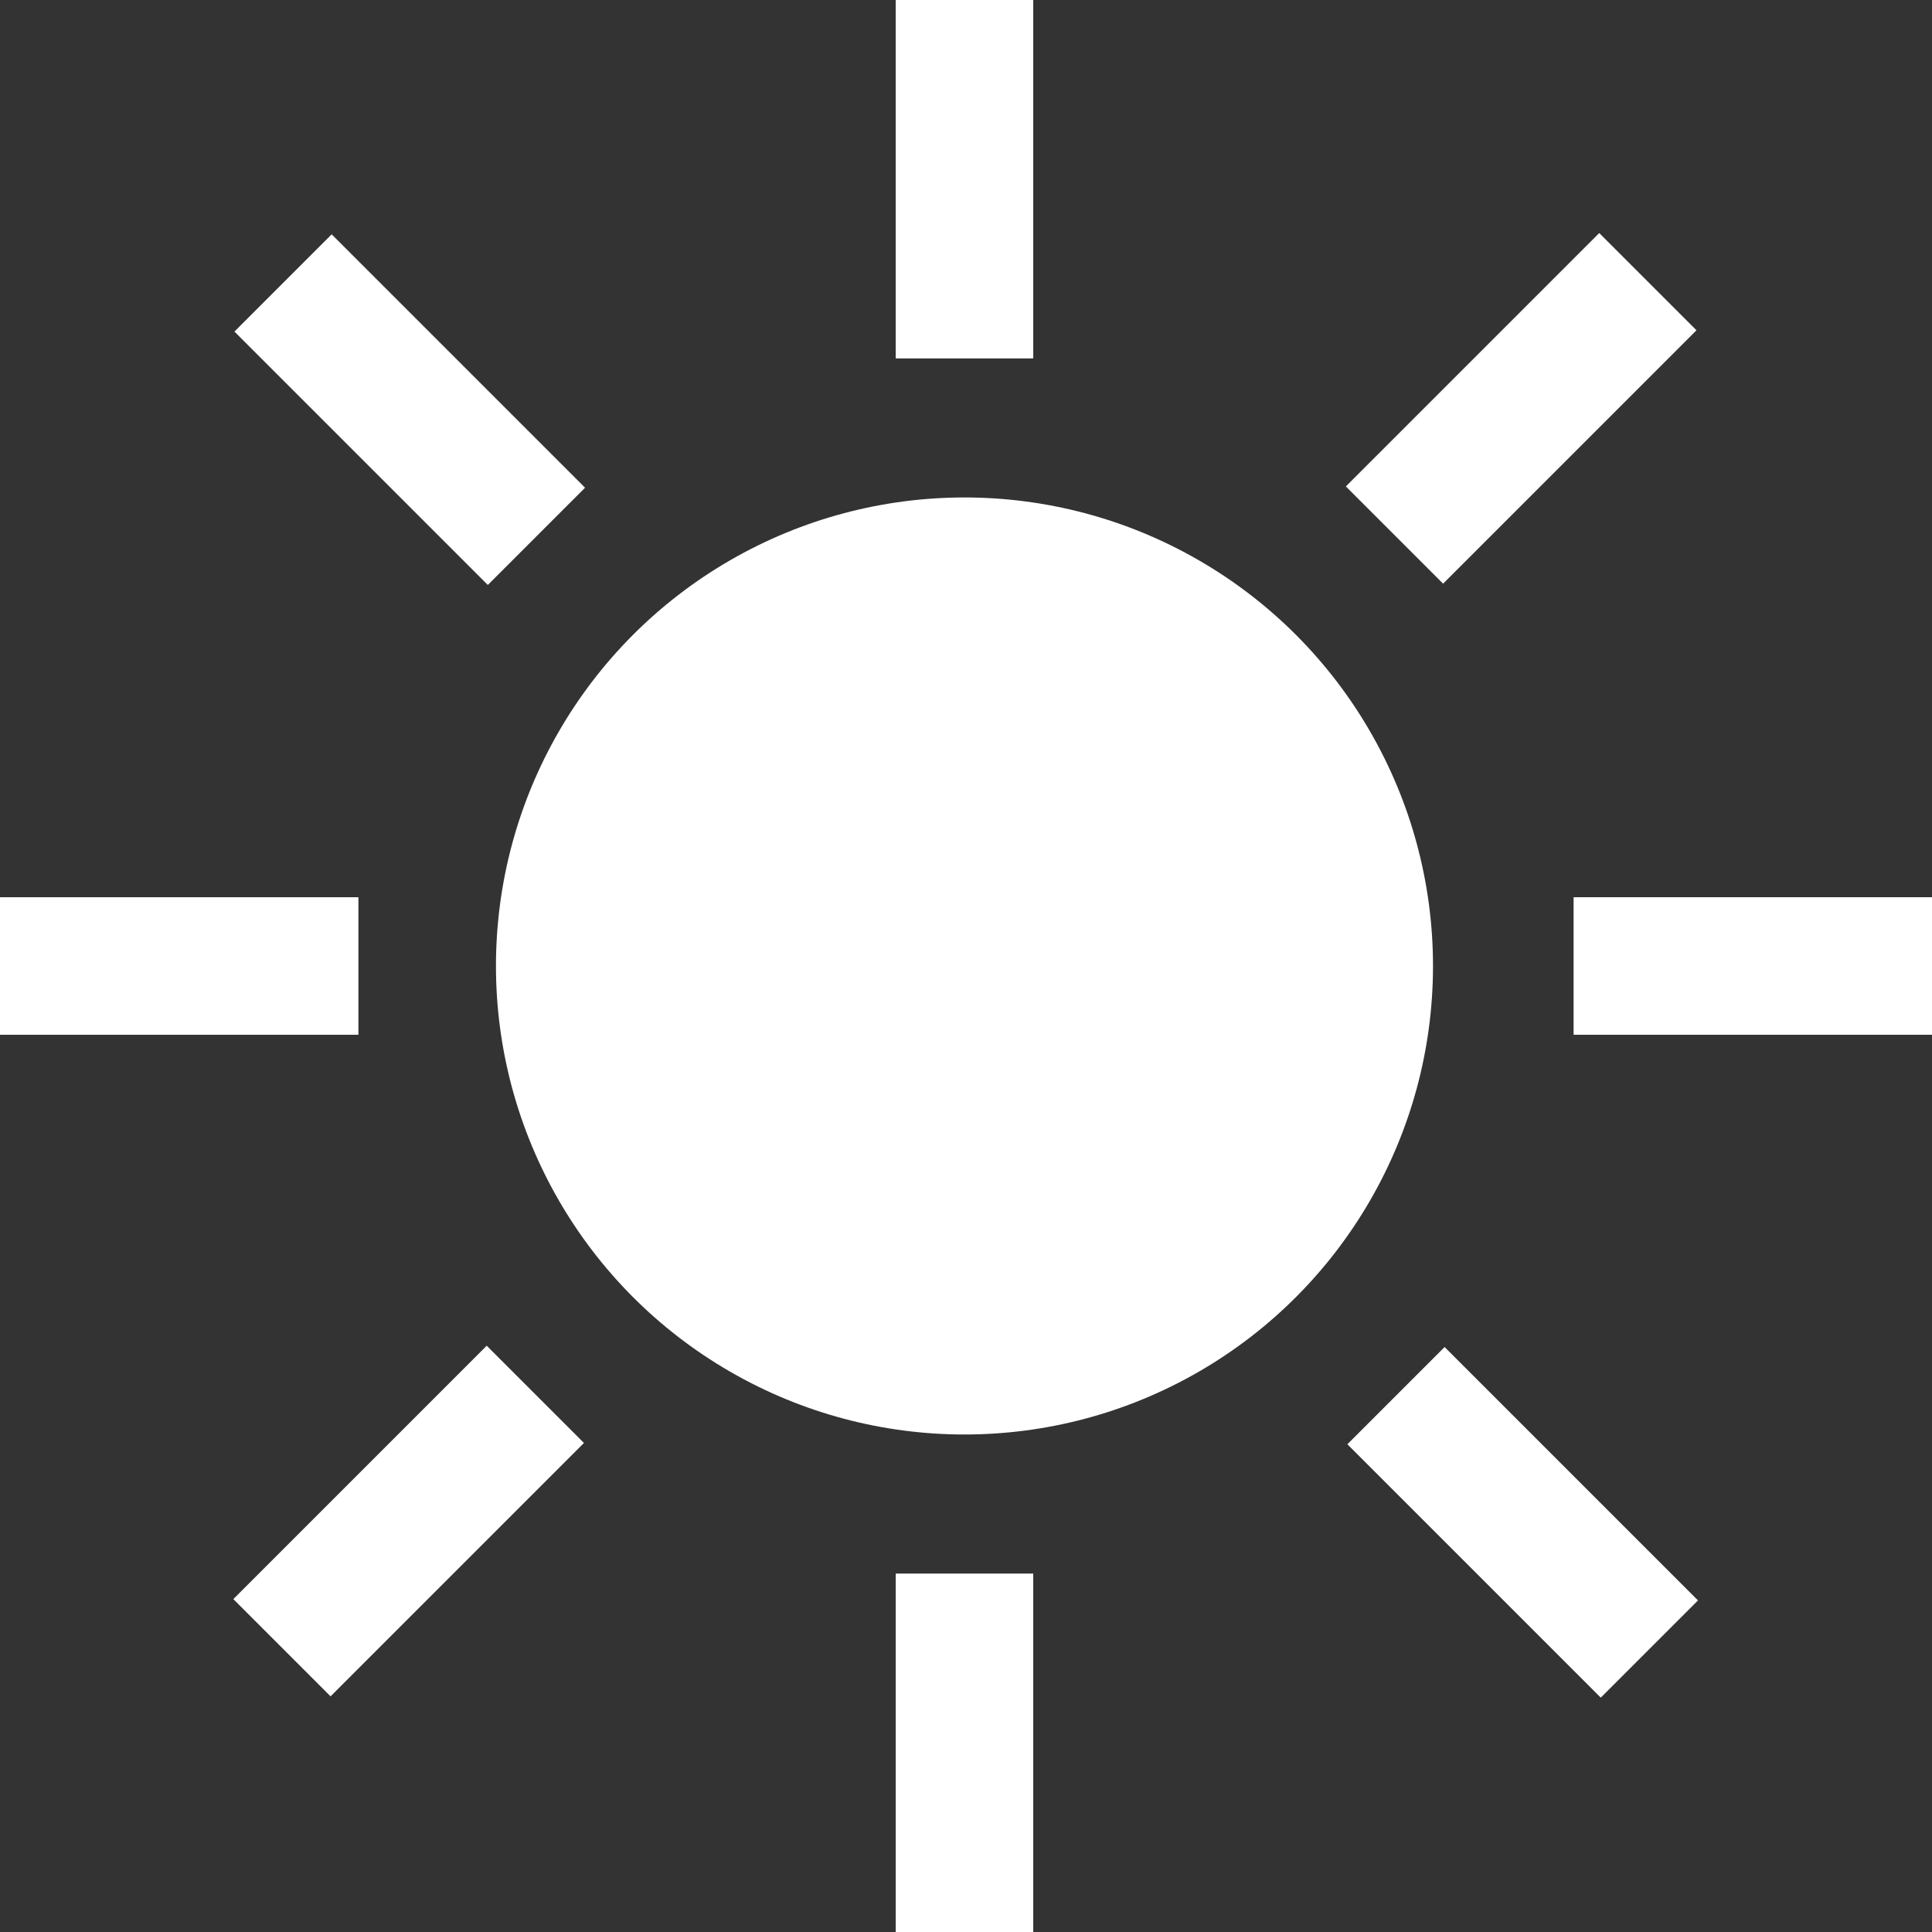 <?xml version="1.0" encoding="utf-8"?>
<!-- Generator: Adobe Illustrator 16.0.0, SVG Export Plug-In . SVG Version: 6.00 Build 0)  -->
<!DOCTYPE svg PUBLIC "-//W3C//DTD SVG 1.1//EN" "http://www.w3.org/Graphics/SVG/1.1/DTD/svg11.dtd">
<svg version="1.1" id="レイヤー_1" xmlns="http://www.w3.org/2000/svg" xmlns:xlink="http://www.w3.org/1999/xlink" x="0px"
	 y="0px" width="211.657px" height="211.656px" viewBox="0 0 211.657 211.656" enable-background="new 0 0 211.657 211.656"
	 xml:space="preserve">
<rect x="0" y="0" width="211.657" height="211.656" fill="#333333" stroke="none"/>
<circle fill="#FFFFFF" cx="105.662" cy="105.826" r="51.328"/>
<rect x="98.127" fill="#FFFFFF" width="15.069" height="39.264"/>
<rect x="98.129" y="172.393" fill="#FFFFFF" width="15.067" height="39.264"/>
<rect x="172.393" y="98.294" fill="#FFFFFF" width="39.264" height="15.067"/>
<rect y="98.295" fill="#FFFFFF" width="39.264" height="15.067"/>
<rect x="159.127" y="25.128" transform="matrix(0.707 0.707 -0.707 0.707 80.464 -104.737)" fill="#FFFFFF" width="15.067" height="39.264"/>
<rect x="37.227" y="147.029" transform="matrix(0.707 0.707 -0.707 0.707 130.95 17.159)" fill="#FFFFFF" width="15.068" height="39.262"/>
<rect x="159.244" y="147.145" transform="matrix(-0.707 0.707 -0.707 -0.707 402.637 166.777)" fill="#FFFFFF" width="15.067" height="39.264"/>
<rect x="37.345" y="25.247" transform="matrix(-0.707 0.707 -0.707 -0.707 108.346 44.878)" fill="#FFFFFF" width="15.067" height="39.262"/>
</svg>
